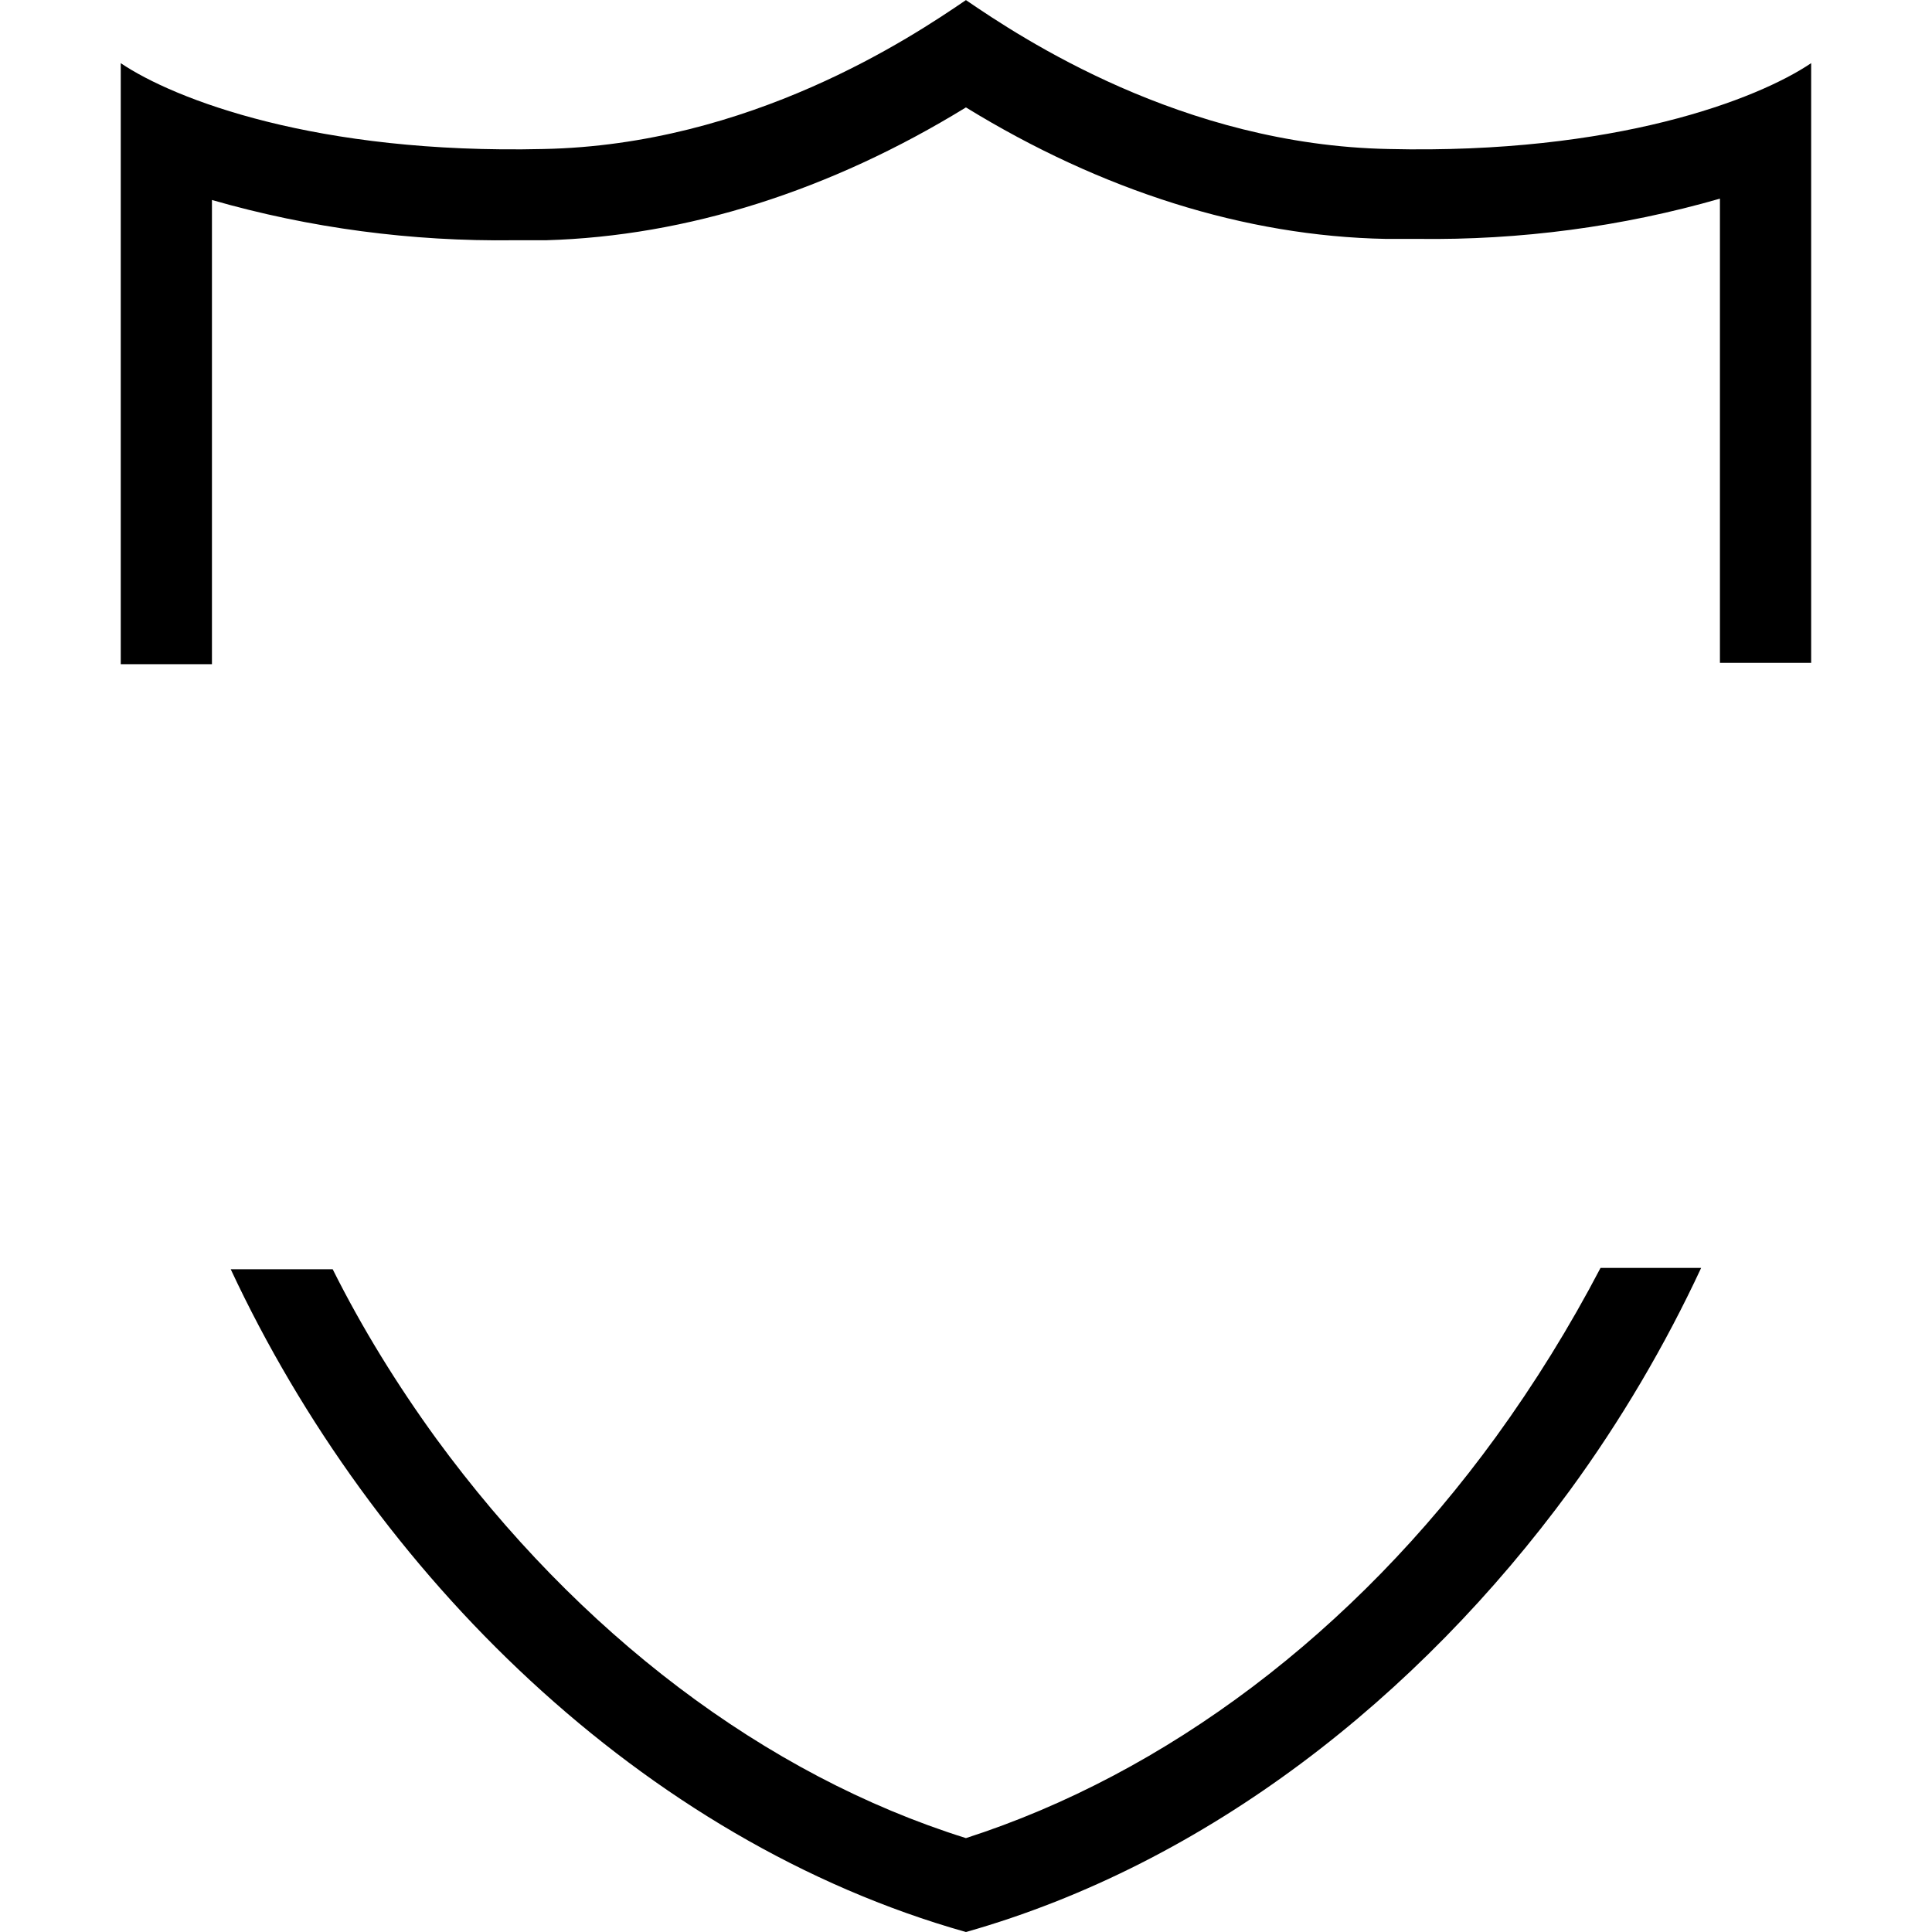 <svg xmlns="http://www.w3.org/2000/svg" xmlns:xlink="http://www.w3.org/1999/xlink" width="1080" zoomAndPan="magnify" viewBox="0 0 810 810" height="1080" preserveAspectRatio="xMidYMid meet" version="1.0"><defs><clipPath id="941e4f27d6"><path d="M 50.625 0 L 759.375 0 L 759.375 810 L 50.625 810 Z M 50.625 0 " clip-rule="nonzero"/></clipPath></defs><g clip-path="url(#941e4f27d6)"><path fill="#000000" d="M 582.156 62.473 C 495.531 60.785 428.035 15.789 404.973 0.039 C 381.91 15.789 314.414 60.785 227.793 62.473 C 132.734 64.723 73.109 41.66 50.609 26.473 L 50.609 278.465 L 88.859 278.465 L 88.859 83.848 C 129.922 95.66 172.668 101.285 215.418 100.723 L 228.918 100.723 C 287.977 99.035 348.164 79.91 404.973 45.035 C 461.785 79.91 521.969 99.035 581.031 100.16 L 594.531 100.16 C 637.277 100.723 680.027 95.098 721.09 83.285 L 721.09 277.902 L 759.336 277.902 L 759.336 26.473 C 736.836 41.66 677.215 64.723 582.156 62.473 Z M 627.152 602.453 C 567.531 684.578 488.781 743.637 404.973 770.637 C 320.602 744.199 242.418 684.578 182.793 603.016 C 166.48 580.52 151.859 556.895 139.484 532.145 L 96.734 532.145 C 156.355 659.828 269.414 771.762 404.973 810.012 C 506.219 781.324 594.531 711.578 658.09 624.953 C 679.465 595.703 698.027 564.207 713.211 531.582 L 671.027 531.582 C 658.09 556.332 643.465 579.957 627.152 602.453 Z M 627.152 602.453 " fill-opacity="1" fill-rule="nonzero"/></g></svg>